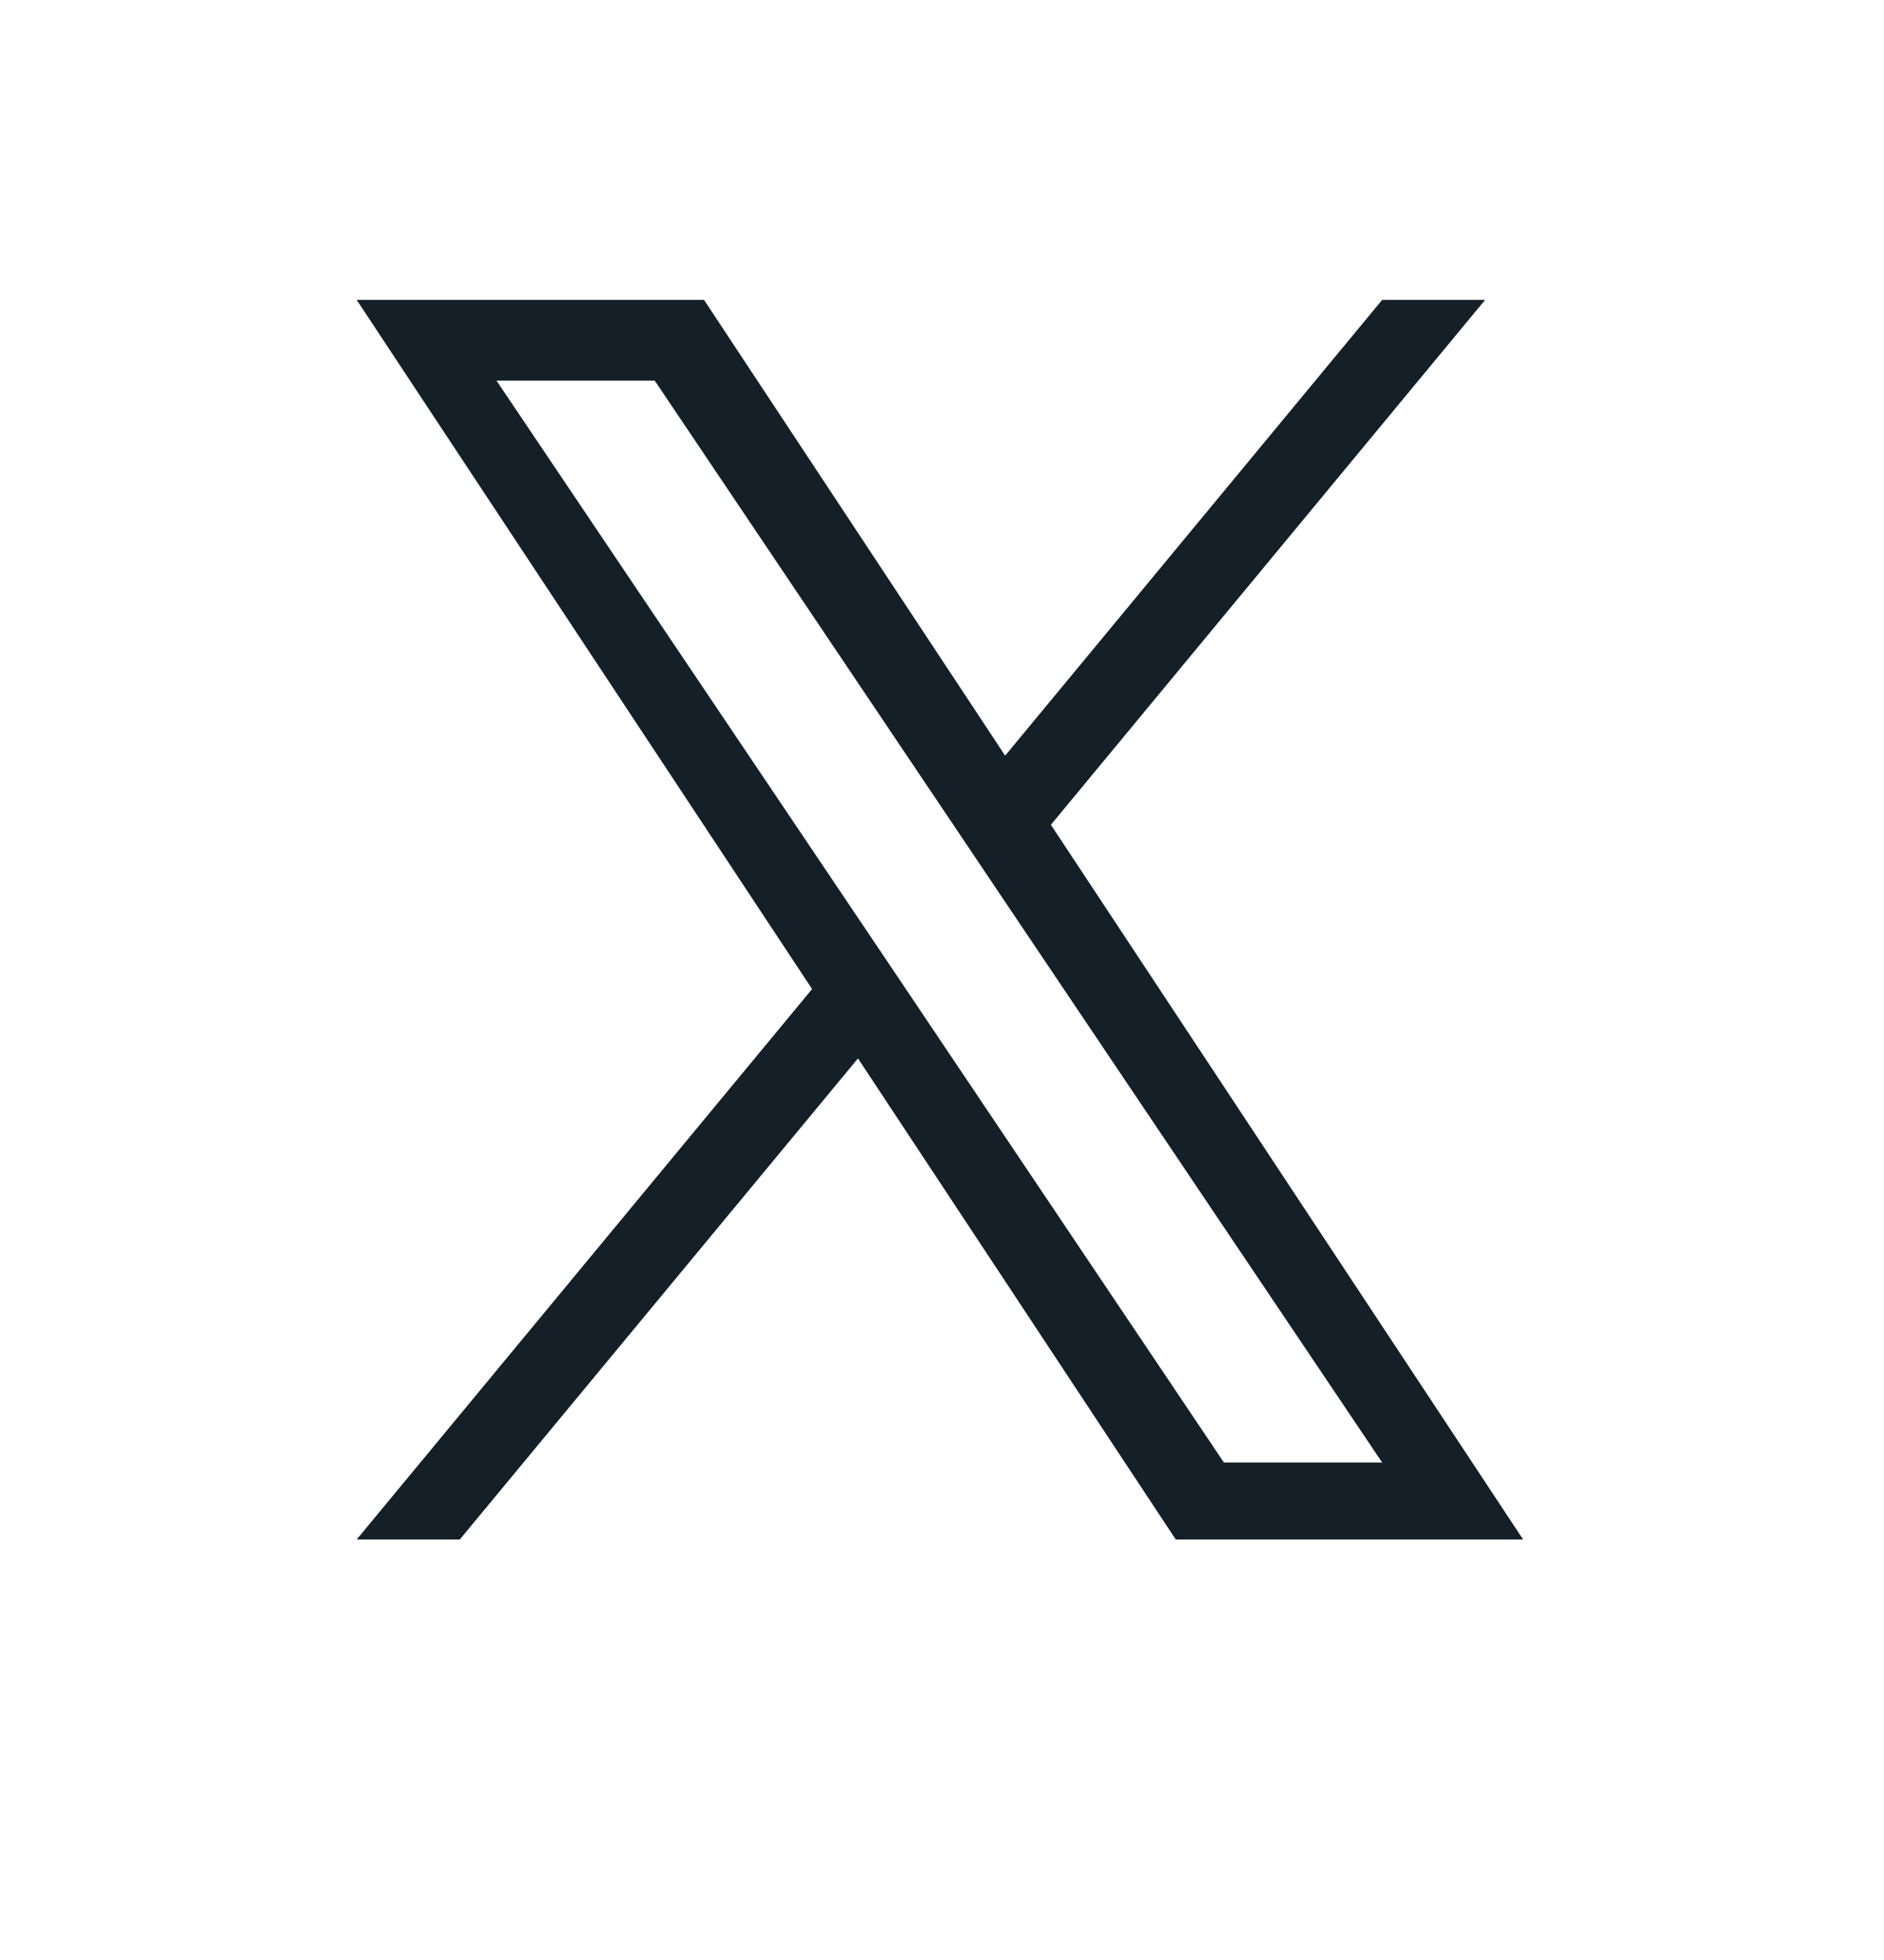 <svg width="25" height="26" viewBox="0 0 25 26" fill="none" xmlns="http://www.w3.org/2000/svg">
<g clip-path="url(#clip0_1444_6921)">
<path d="M13.945 10.941L19.707 3.978H18.341L13.338 10.024L9.342 3.978H4.733L10.776 13.12L4.733 20.422H6.101L11.385 14.04L15.602 20.422H20.211L13.945 10.941ZM12.075 13.201L11.463 12.291L6.588 5.049H8.688L12.619 10.894L13.231 11.805L18.341 19.401H16.241L12.075 13.201Z" fill="#141F27"/>
</g>
<defs>
<clipPath id="clip0_1444_6921">
<rect width="24.748" height="25.718" fill="white"/>
</clipPath>
</defs>
</svg>
